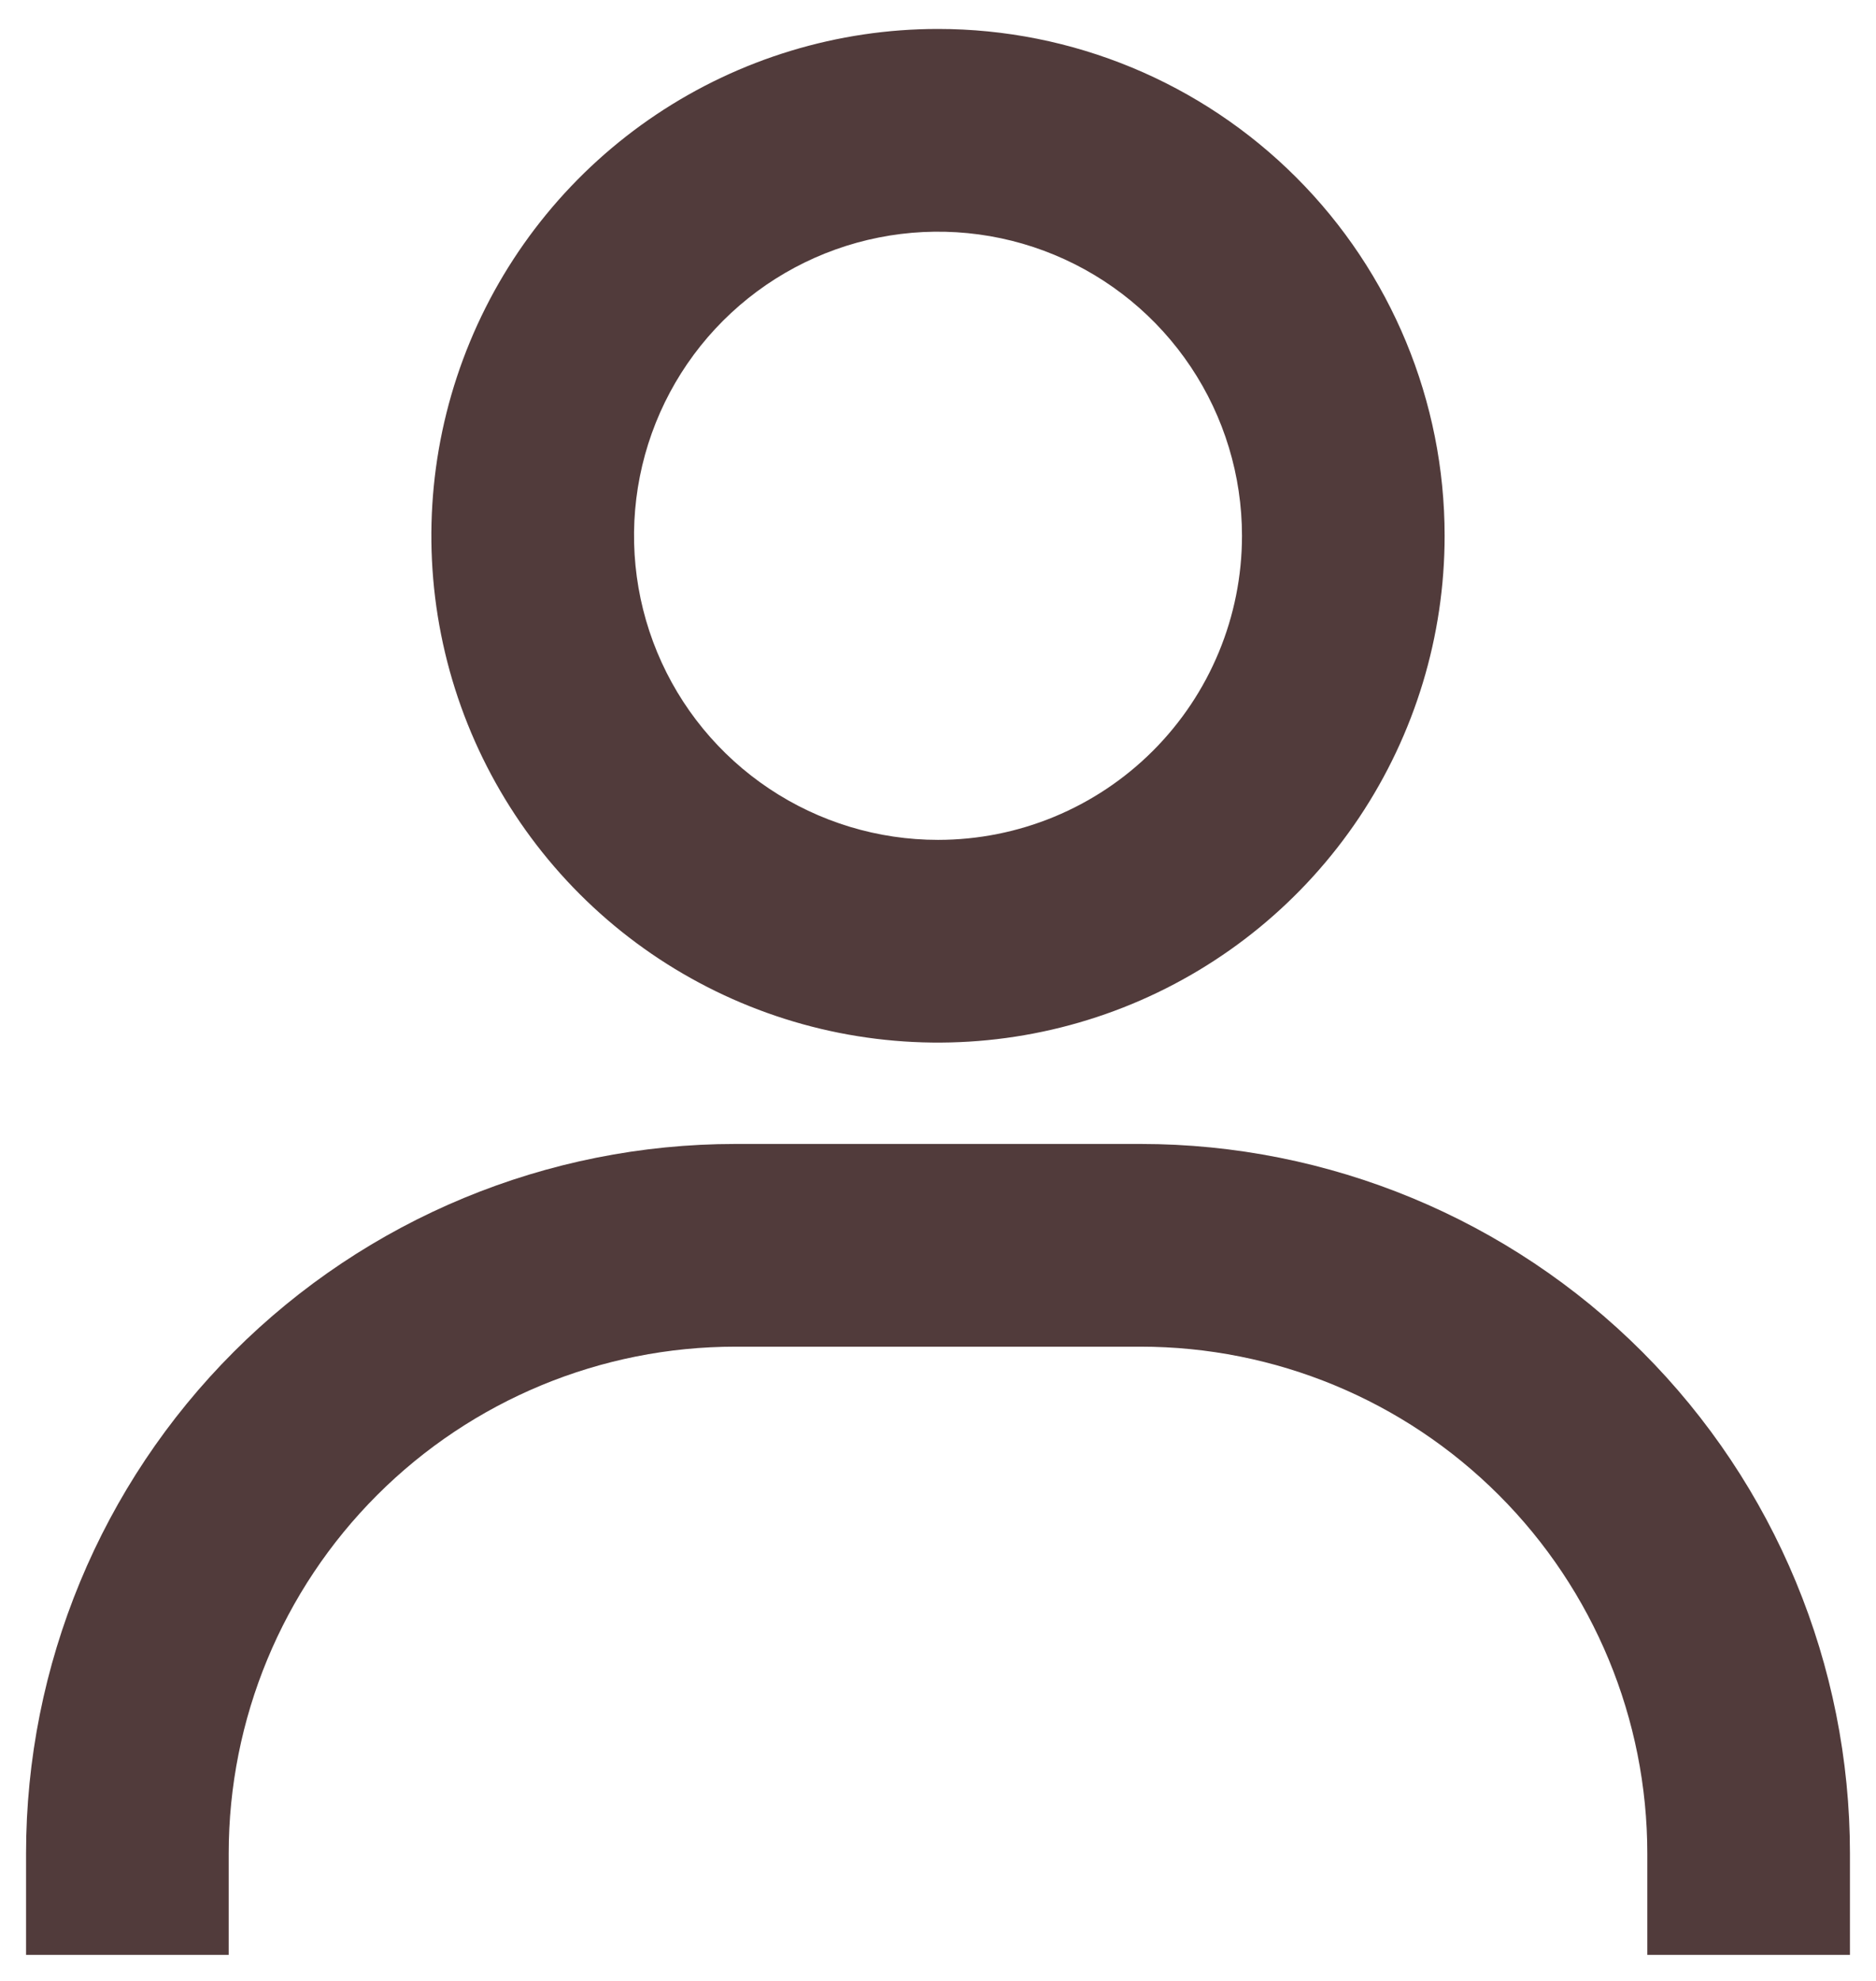 <svg width="54" height="57" viewBox="0 0 54 57" fill="none" xmlns="http://www.w3.org/2000/svg">
<path d="M27 0.833C24.116 0.833 21.296 1.689 18.898 3.291C16.5 4.894 14.63 7.171 13.527 9.836C12.423 12.501 12.134 15.433 12.697 18.262C13.26 21.091 14.649 23.689 16.688 25.729C18.727 27.768 21.326 29.157 24.155 29.72C26.984 30.282 29.916 29.994 32.581 28.89C35.246 27.786 37.523 25.917 39.126 23.519C40.728 21.12 41.583 18.301 41.583 15.417C41.583 11.549 40.047 7.84 37.312 5.105C34.577 2.37 30.868 0.833 27 0.833ZM27 24.167C25.269 24.167 23.578 23.654 22.139 22.692C20.7 21.731 19.578 20.364 18.916 18.765C18.254 17.166 18.081 15.407 18.418 13.71C18.756 12.012 19.589 10.453 20.813 9.229C22.037 8.006 23.596 7.172 25.293 6.835C26.99 6.497 28.75 6.67 30.349 7.333C31.947 7.995 33.314 9.117 34.275 10.555C35.237 11.994 35.75 13.686 35.75 15.417C35.75 17.737 34.828 19.963 33.187 21.604C31.546 23.245 29.321 24.167 27 24.167ZM53.25 56.25V53.333C53.25 47.919 51.099 42.725 47.27 38.897C43.441 35.068 38.248 32.917 32.833 32.917H21.167C15.752 32.917 10.559 35.068 6.73 38.897C2.901 42.725 0.75 47.919 0.75 53.333V56.25H6.583V53.333C6.583 49.466 8.12 45.756 10.855 43.021C13.59 40.286 17.299 38.75 21.167 38.75H32.833C36.701 38.75 40.41 40.286 43.145 43.021C45.88 45.756 47.417 49.466 47.417 53.333V56.25H53.25Z" fill="#513B3B"/>
</svg>
